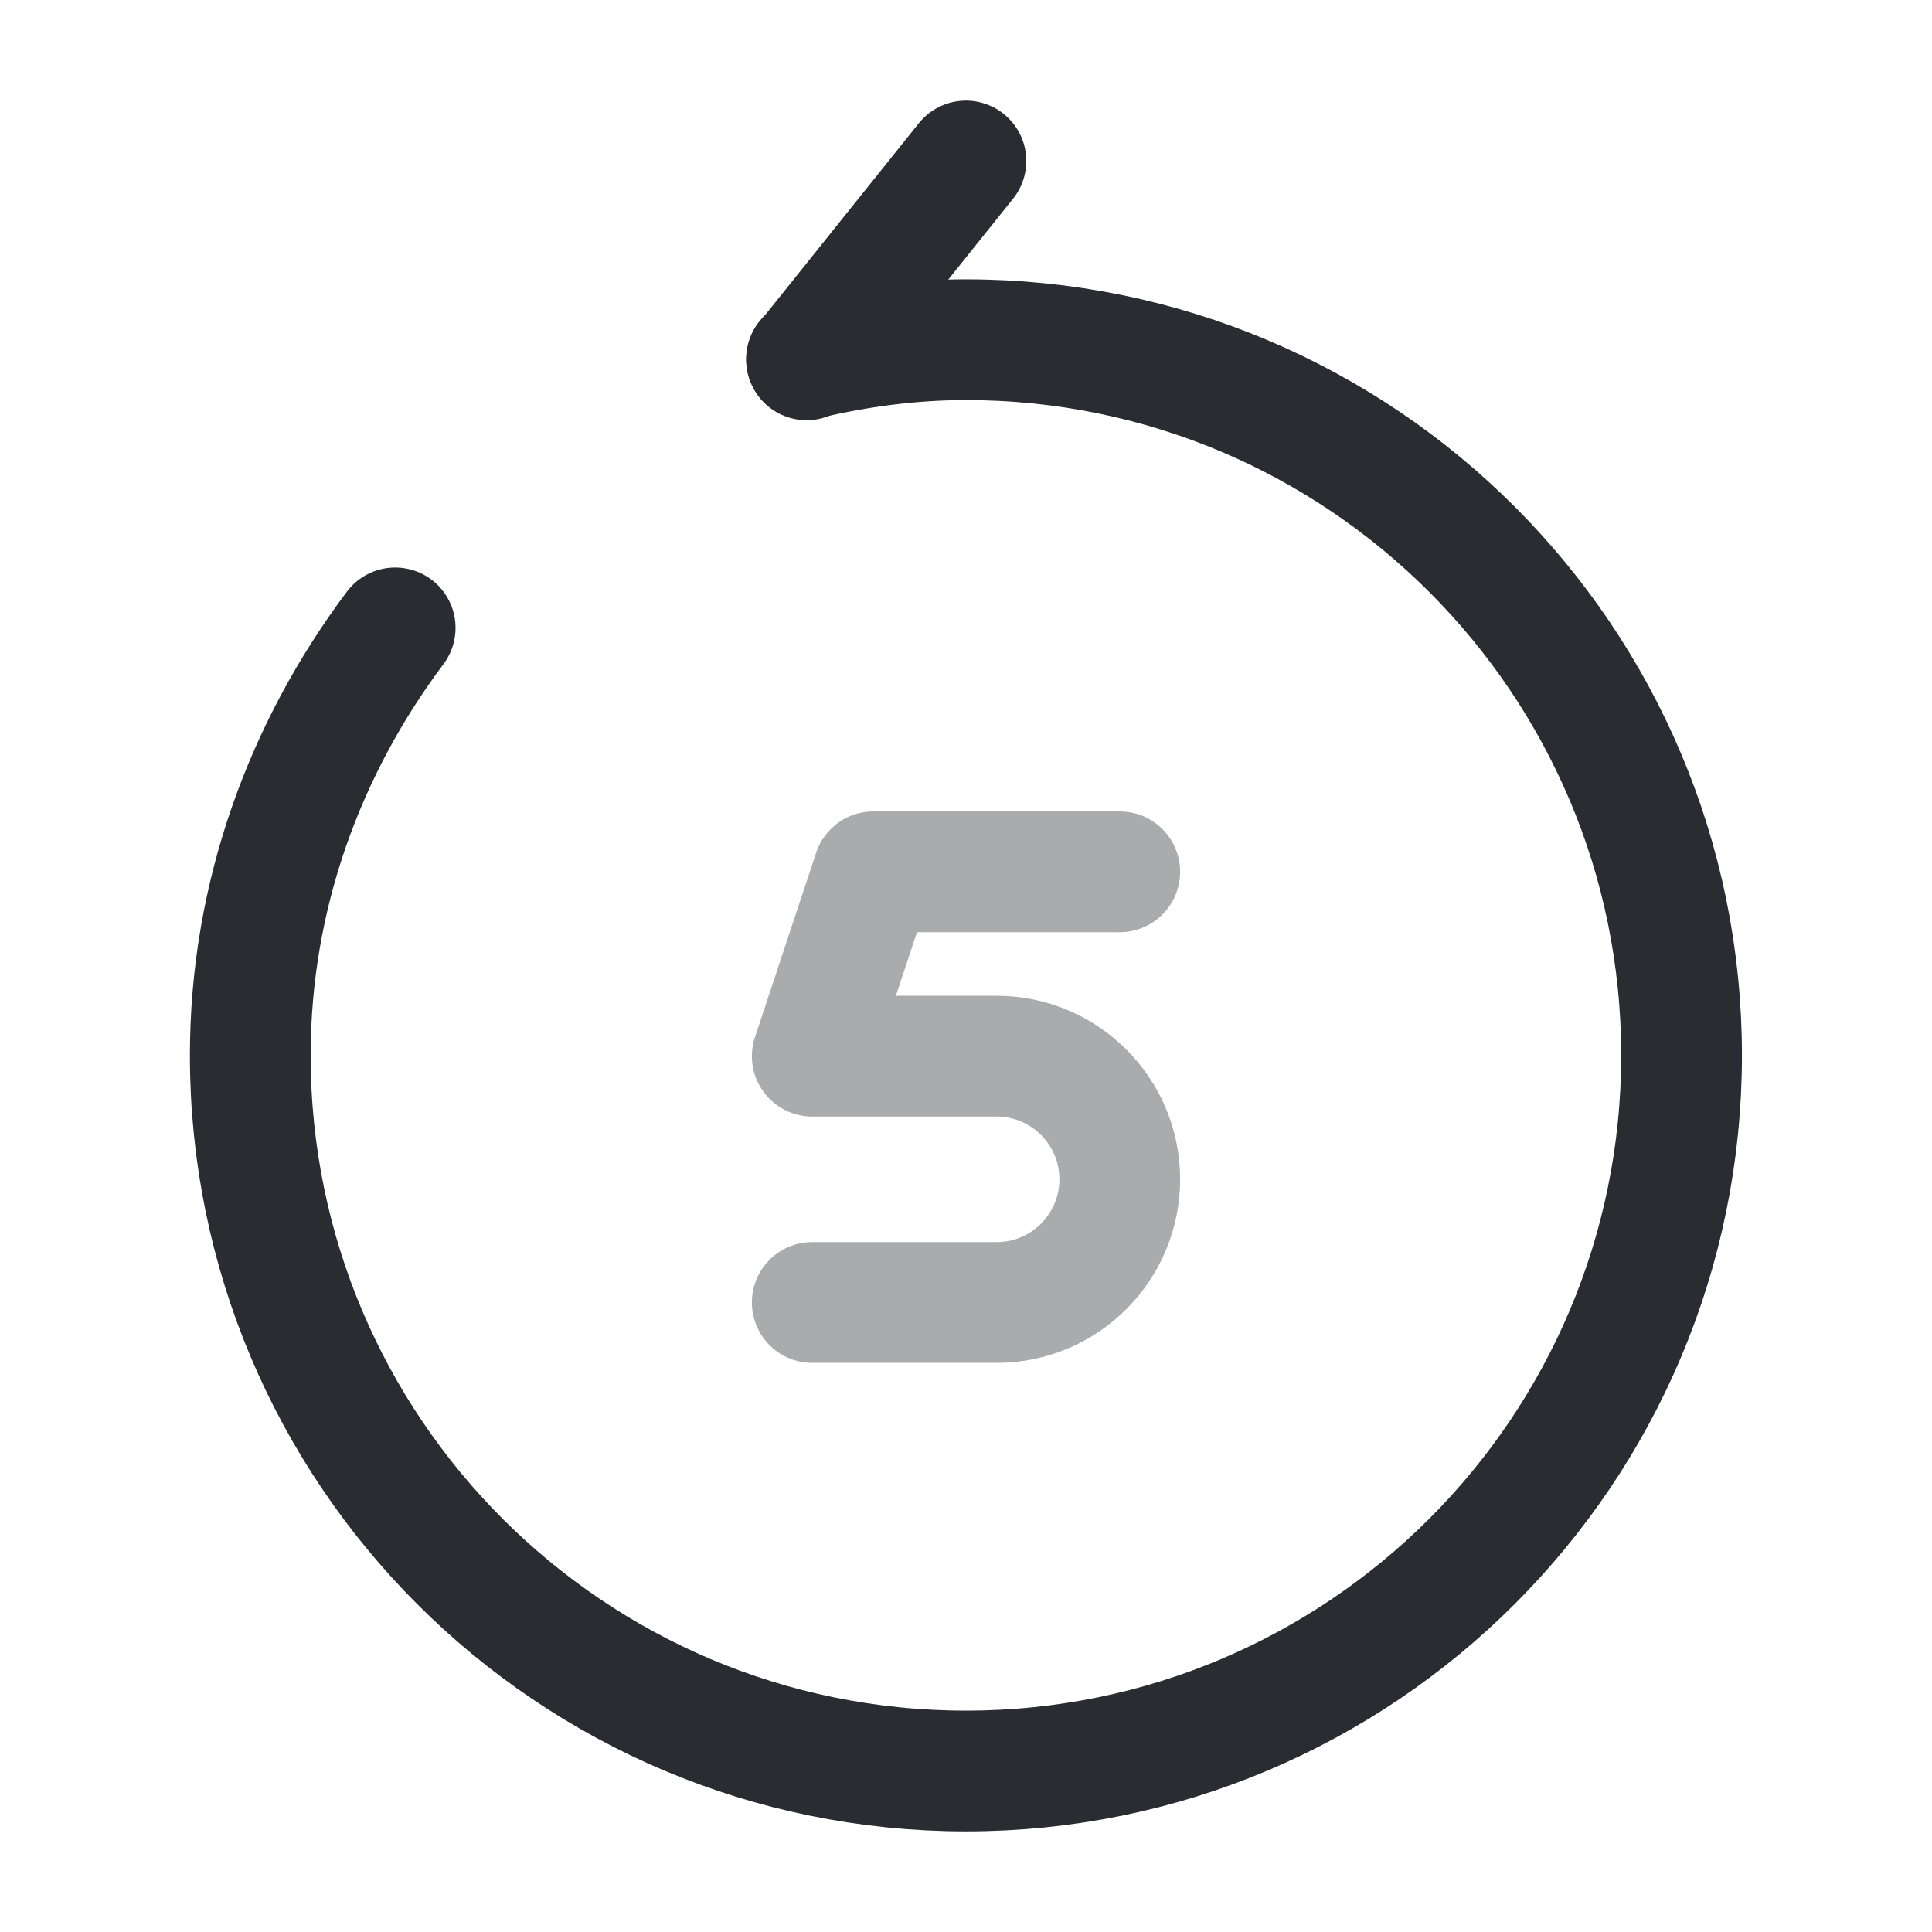 <?xml version="1.0" encoding="utf-8"?><!-- Скачано с сайта svg4.ru / Downloaded from svg4.ru -->
<svg width="800px" height="800px" viewBox="0 0 24 24" fill="none" xmlns="http://www.w3.org/2000/svg">
<path opacity="0.4" d="M13.91 10.83H10.85L10.09 13.12H12.38C13.22 13.12 13.91 13.8 13.91 14.65C13.91 15.49 13.23 16.18 12.38 16.18H10.09" stroke="#292D32" stroke-width="1.5" stroke-linecap="round" stroke-linejoin="round"/>
<path d="M10.02 4.47L11.999 2" stroke="#292D32" stroke-width="1.5" stroke-linecap="round" stroke-linejoin="round"/>
<path d="M4.909 7.8C3.799 9.28 3.109 11.11 3.109 13.11C3.109 18.02 7.089 22 11.999 22C16.909 22 20.889 18.02 20.889 13.11C20.889 8.2 16.909 4.22 11.999 4.22C11.319 4.22 10.659 4.31 10.019 4.46" stroke="#292D32" stroke-width="1.5" stroke-linecap="round" stroke-linejoin="round"/>
</svg>